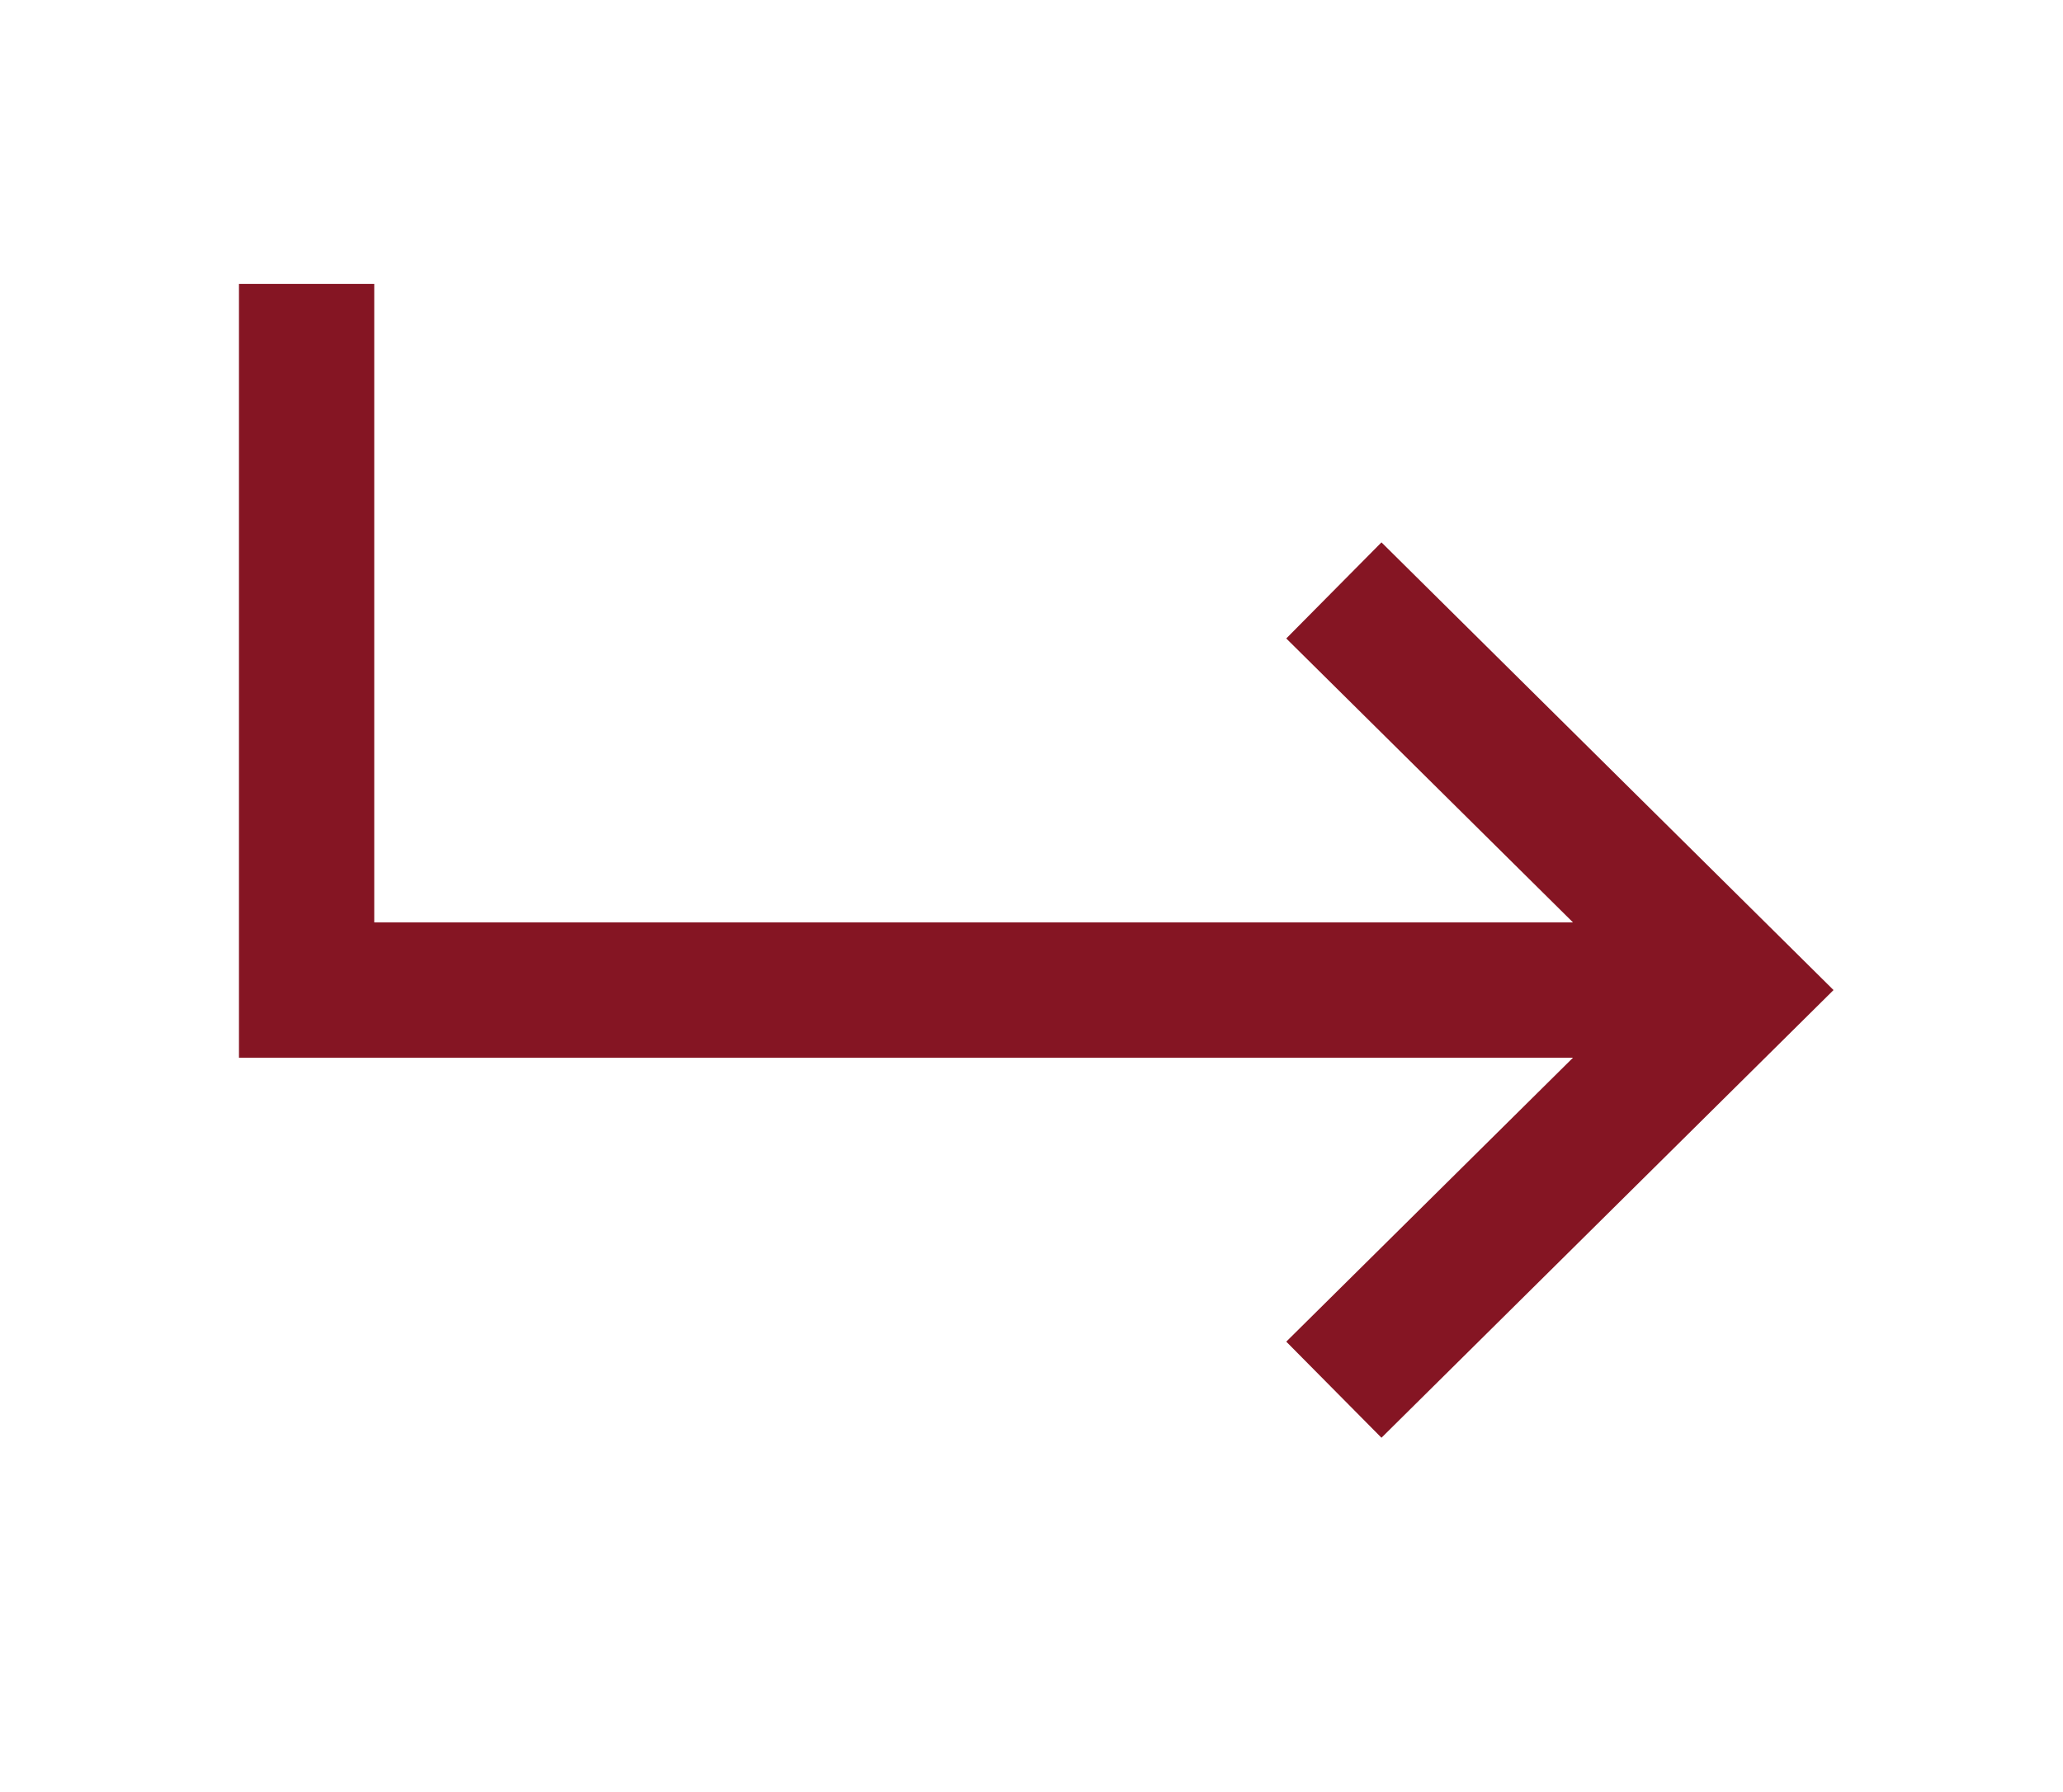 <?xml version="1.0" encoding="UTF-8"?> <svg xmlns="http://www.w3.org/2000/svg" width="61" height="53" viewBox="0 0 61 53" fill="none"> <path fill-rule="evenodd" clip-rule="evenodd" d="M7.066 8.395H11.066V27.28H46.512L38.033 18.882L40.848 16.04L54.215 29.28L40.848 42.52L38.033 39.678L46.512 31.28H7.066V8.395Z" fill="#851523"></path> </svg> 